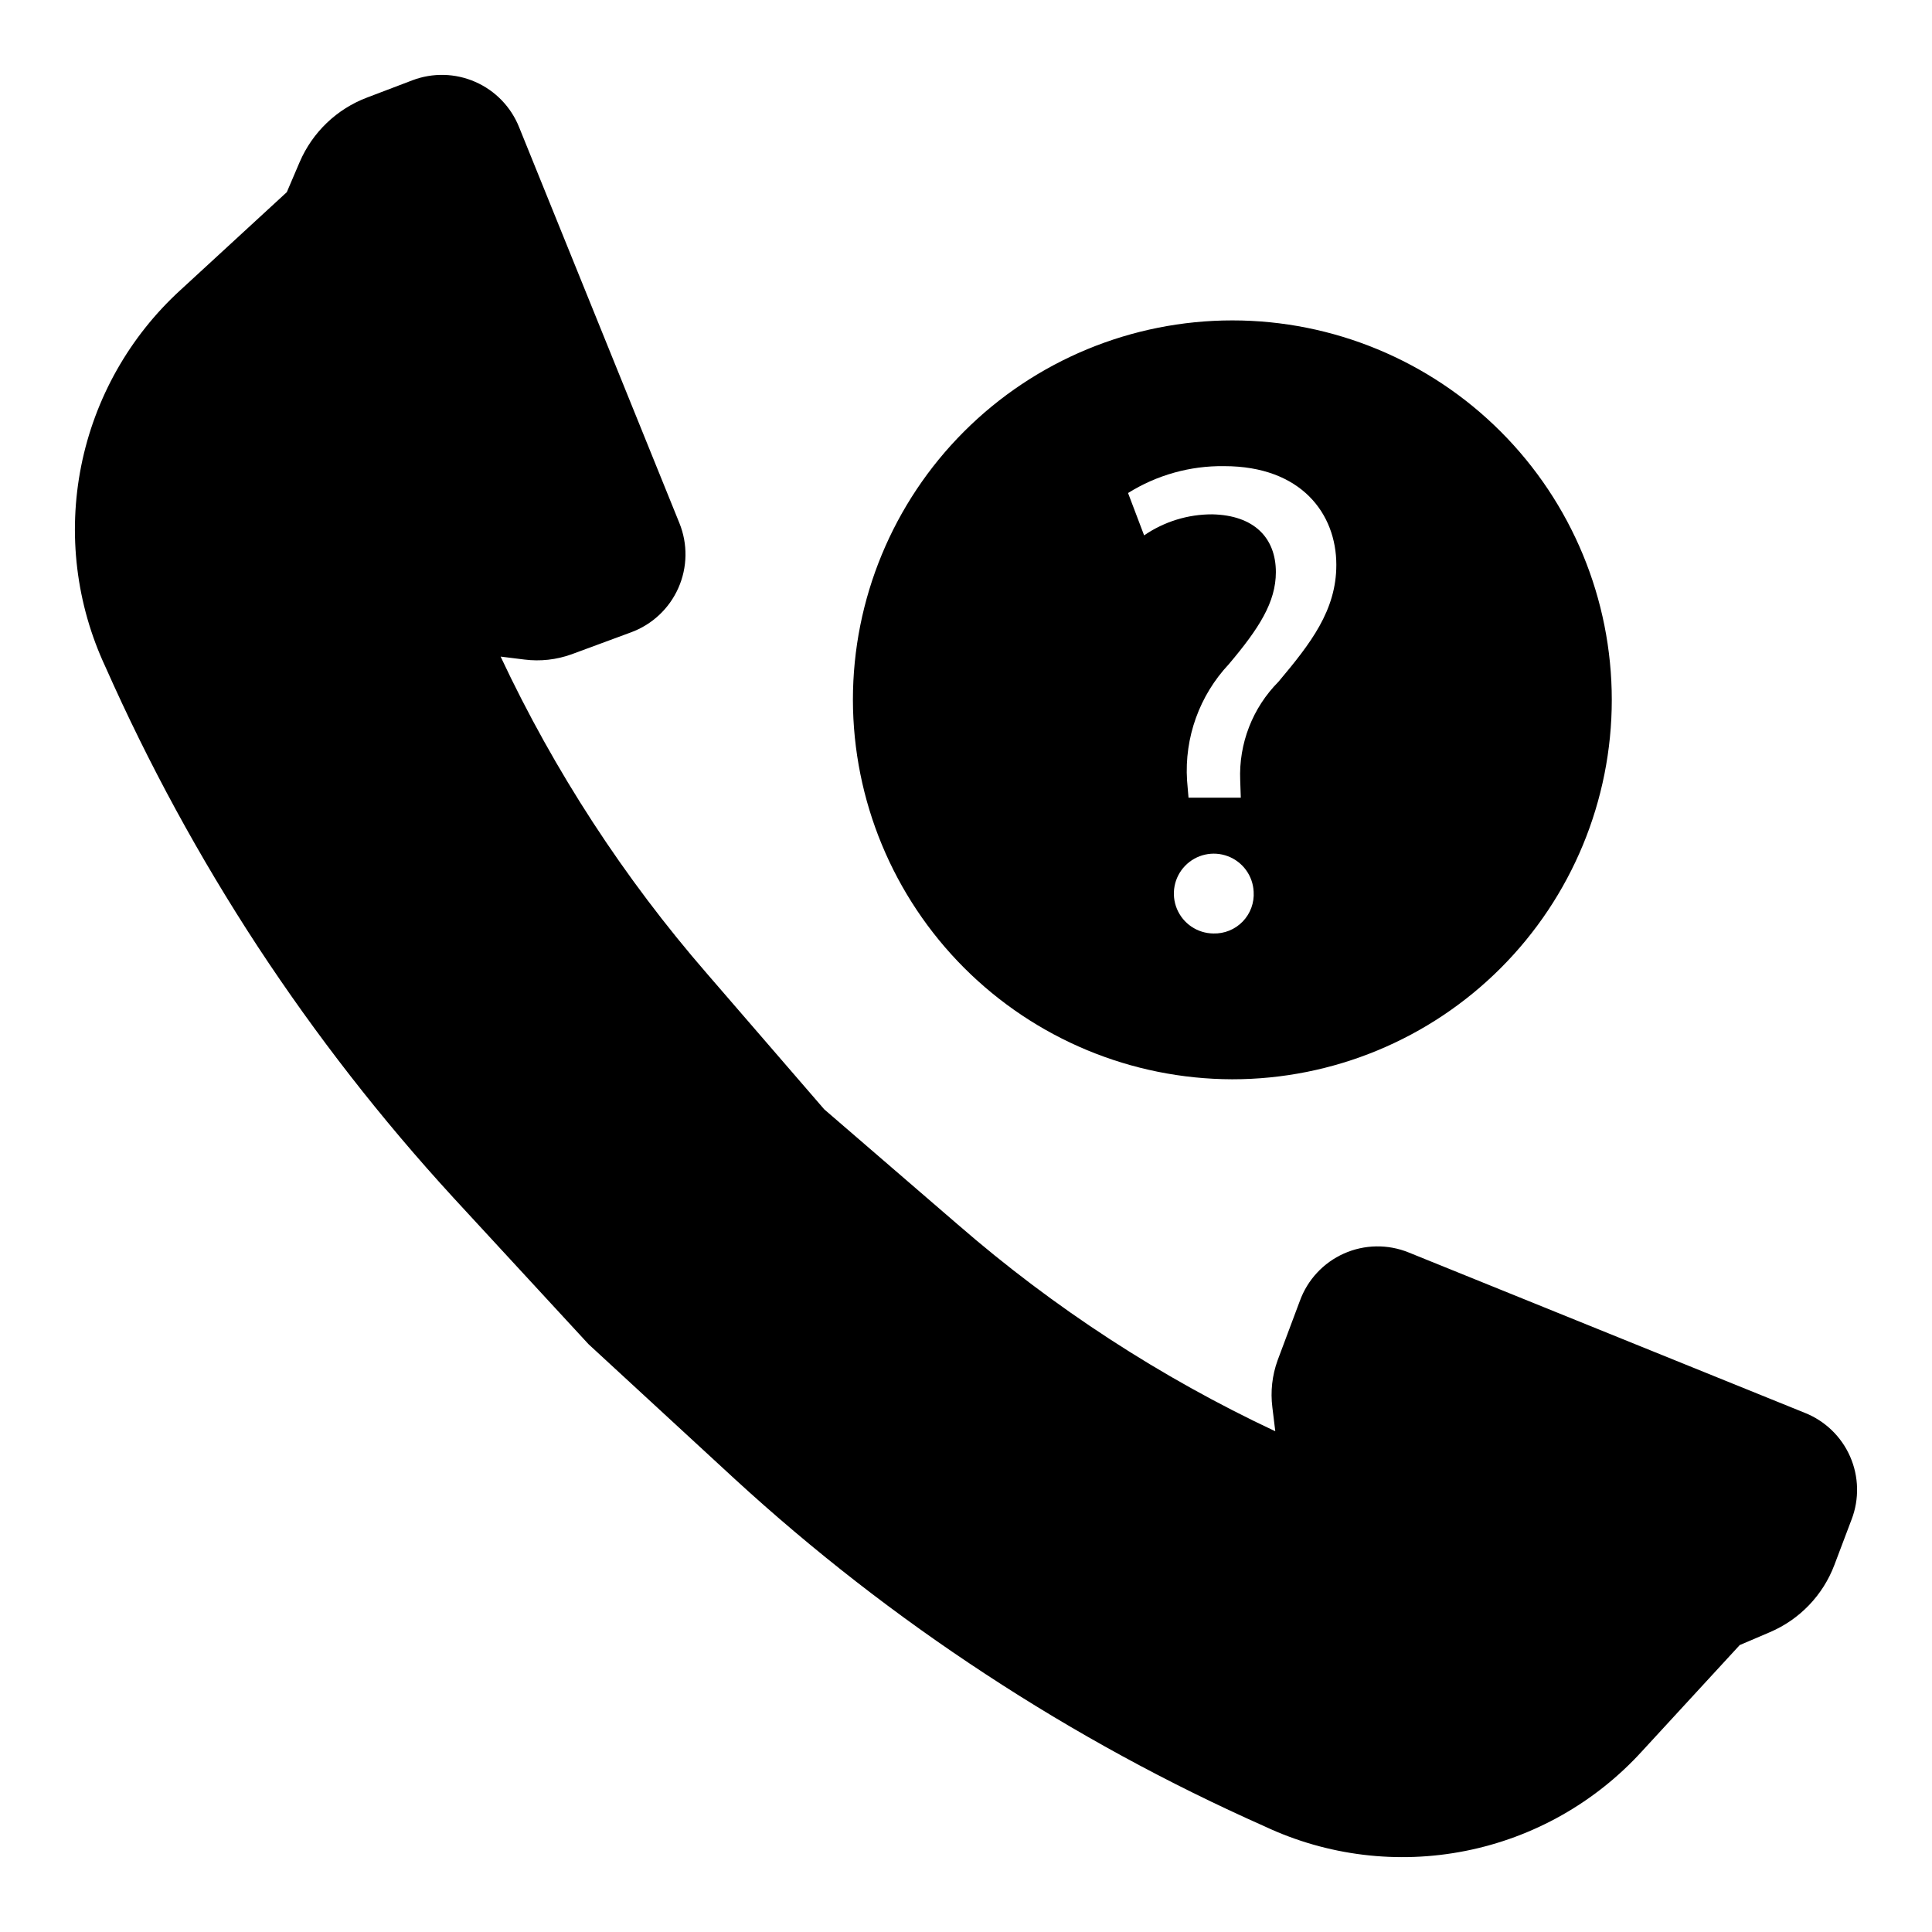 <?xml version="1.0" encoding="UTF-8"?>
<!-- Uploaded to: SVG Repo, www.svgrepo.com, Generator: SVG Repo Mixer Tools -->
<svg fill="#000000" width="800px" height="800px" version="1.1" viewBox="144 144 512 512" xmlns="http://www.w3.org/2000/svg">
 <path d="m634.69 546.67-4.566 12.078c-3.035 8.02-9.215 14.449-17.105 17.805l-7.973 3.406-25.934 28.176c-12.352 13.547-28.715 22.789-46.699 26.367-17.98 3.582-36.637 1.312-53.234-6.477-25.695-11.414-50.418-24.902-73.926-40.328-23.562-15.426-45.828-32.742-66.574-51.785l-38.707-35.684-35.918-38.938h0.004c-19.027-20.738-36.344-42.973-51.789-66.496-15.426-23.562-28.914-48.336-40.332-74.082-7.754-16.59-10.004-35.227-6.426-53.191 3.578-17.961 12.801-34.312 26.32-46.664l28.176-25.934 3.406-7.973 0.004-0.004c3.383-7.894 9.84-14.074 17.879-17.105l12-4.566c5.394-2.047 11.375-1.895 16.656 0.422 5.285 2.316 9.449 6.613 11.598 11.965l42.5 104.97c2.242 5.535 2.141 11.742-0.285 17.203-2.422 5.457-6.957 9.699-12.566 11.75l-15.715 5.805c-4.012 1.453-8.309 1.93-12.539 1.391l-6.269-0.777-0.004 0.004c14.281 30.414 32.699 58.703 54.73 84.066l31.039 35.918 35.453 30.578h0.004c25.363 22.031 53.652 40.449 84.066 54.727l-0.773-6.344c-0.531-4.207-0.055-8.48 1.391-12.465l5.883-15.711 0.004-0.004c2.023-5.609 6.246-10.152 11.695-12.578 5.449-2.426 11.652-2.523 17.176-0.27l104.97 42.496c5.363 2.133 9.672 6.297 11.992 11.582 2.316 5.289 2.457 11.277 0.391 16.668zm-264.66-217.21c0-26.668 10.594-52.246 29.453-71.102 18.859-18.859 44.434-29.449 71.102-29.449 26.672 0 52.246 10.594 71.105 29.453 18.855 18.855 29.449 44.434 29.449 71.102s-10.594 52.246-29.453 71.102c-18.859 18.859-44.434 29.453-71.102 29.453h-0.082c-26.641-0.07-52.168-10.688-71-29.531-18.828-18.848-29.426-44.387-29.473-71.027zm106.2 50.855c-0.195-4.219-2.883-7.918-6.832-9.406-3.953-1.492-8.41-0.488-11.344 2.551-2.934 3.039-3.777 7.531-2.148 11.426s5.422 6.449 9.645 6.496c2.926 0.086 5.754-1.066 7.785-3.172 2.035-2.109 3.086-4.973 2.894-7.894zm-33.285-105.66 4.258 11.223c5.309-3.644 11.598-5.59 18.039-5.574 11.145 0.23 16.875 6.269 16.875 15.324 0 7.973-4.488 14.941-12.465 24.387-7.789 8.301-11.793 19.449-11.07 30.809l0.387 4.566h13.855l-0.156-4.566c-0.414-9.754 3.266-19.238 10.145-26.164 8.516-10.141 15.328-18.887 15.328-30.965 0-13.547-9.289-26.164-29.727-26.164-9-0.121-17.84 2.352-25.469 7.125z"/>
</svg>